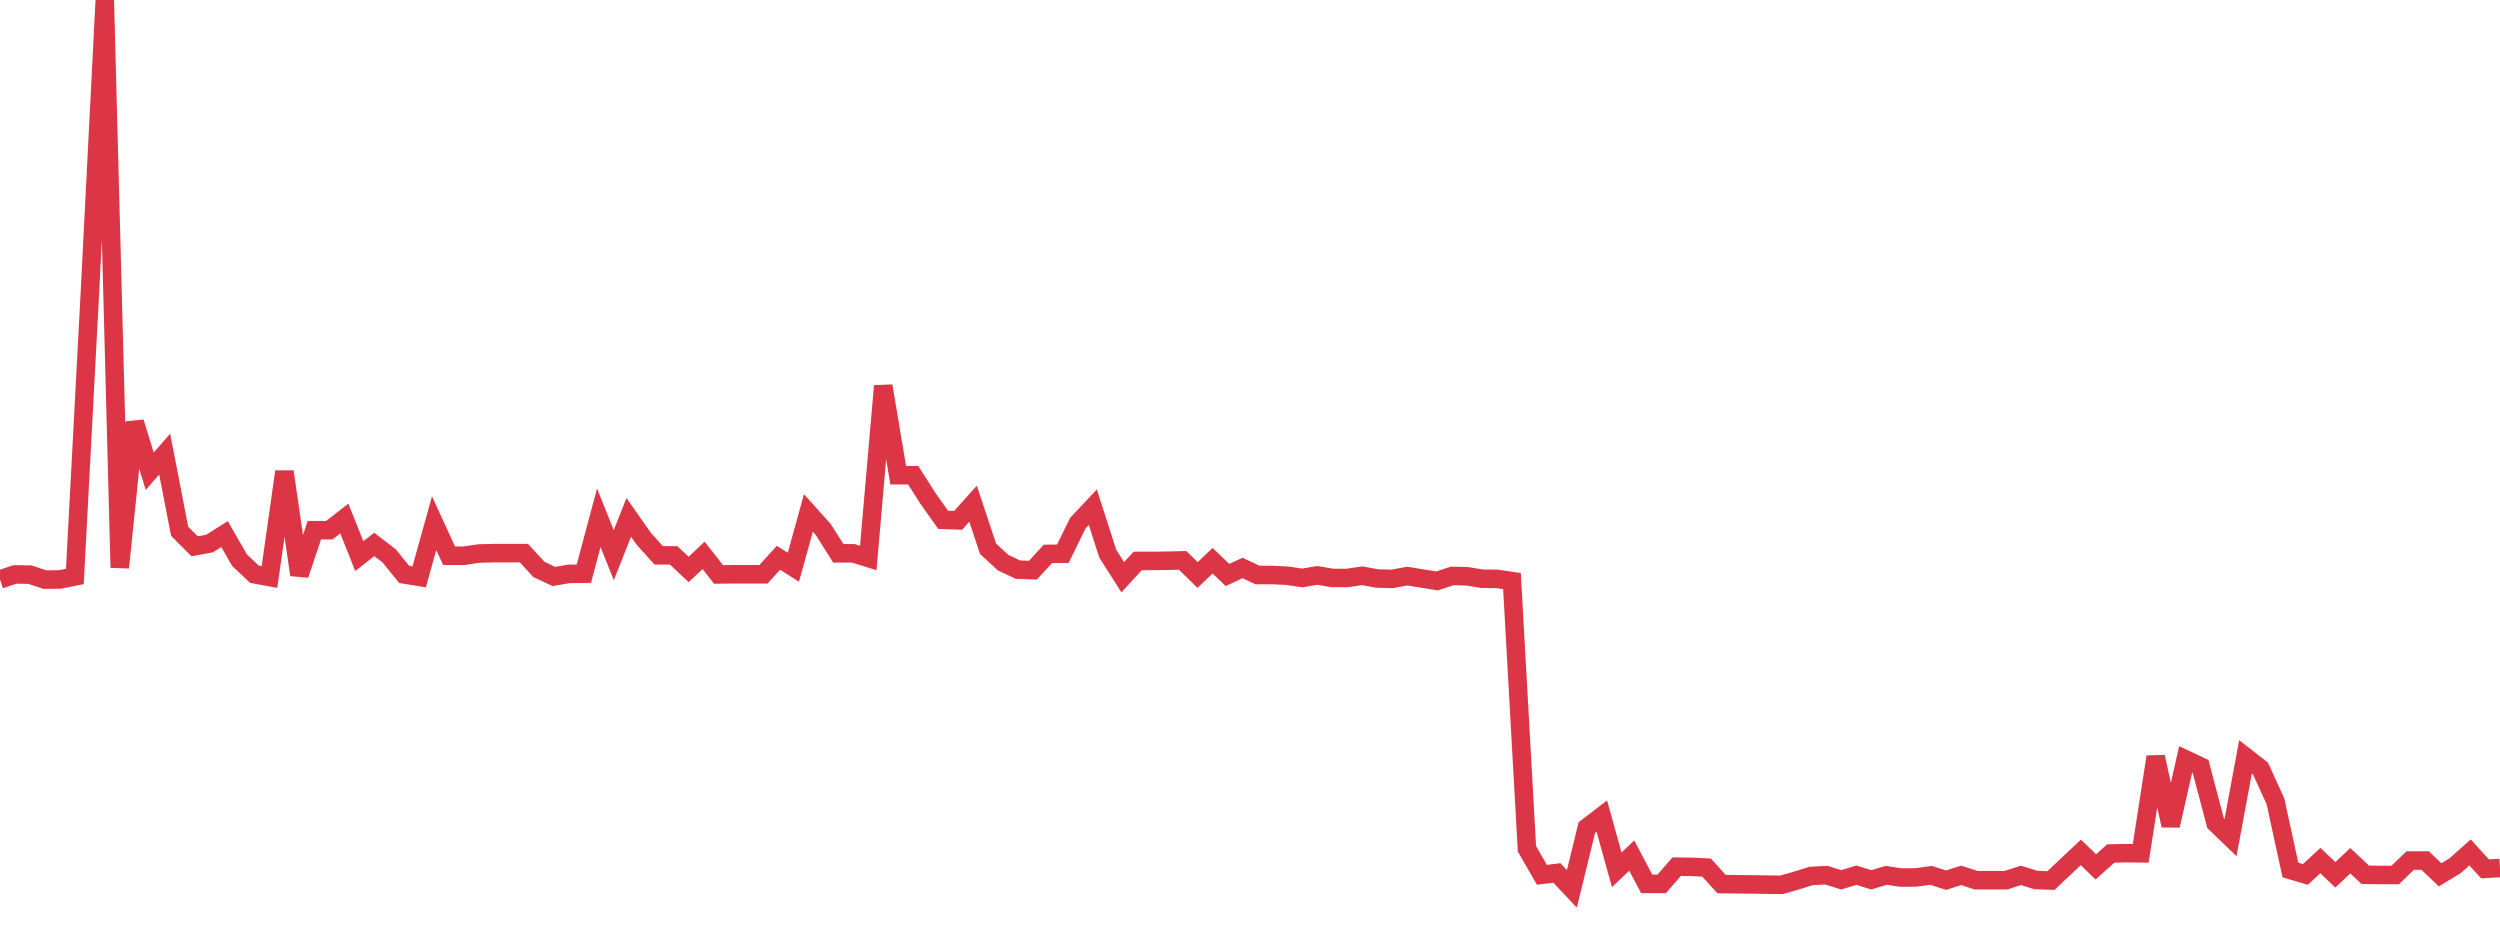 <?xml version="1.0" standalone="no"?>
<!DOCTYPE svg PUBLIC "-//W3C//DTD SVG 1.1//EN" "http://www.w3.org/Graphics/SVG/1.1/DTD/svg11.dtd">
<svg width="135" height="50" viewBox="0 0 135 50" preserveAspectRatio="none" class="sparkline" xmlns="http://www.w3.org/2000/svg"
xmlns:xlink="http://www.w3.org/1999/xlink"><path  class="sparkline--line" d="M 0 31.29 L 0 31.29 L 0.808 31.02 L 1.617 31.03 L 2.425 31.3 L 3.234 31.29 L 4.042 31.13 L 4.85 15.89 L 5.659 0 L 6.467 30.65 L 7.275 22.8 L 8.084 25.45 L 8.892 24.52 L 9.701 28.69 L 10.509 29.5 L 11.317 29.35 L 12.126 28.84 L 12.934 30.25 L 13.743 31.01 L 14.551 31.16 L 15.359 25.47 L 16.168 31.04 L 16.976 28.63 L 17.784 28.63 L 18.593 28 L 19.401 30.03 L 20.21 29.4 L 21.018 30.02 L 21.826 31.02 L 22.635 31.15 L 23.443 28.25 L 24.251 30.01 L 25.06 30.01 L 25.868 29.89 L 26.677 29.87 L 27.485 29.87 L 28.293 29.87 L 29.102 30.75 L 29.91 31.13 L 30.719 30.99 L 31.527 30.98 L 32.335 27.96 L 33.144 29.98 L 33.952 27.94 L 34.76 29.09 L 35.569 29.99 L 36.377 29.99 L 37.186 30.75 L 37.994 29.99 L 38.802 31.02 L 39.611 31.01 L 40.419 31.01 L 41.228 31.01 L 42.036 30.12 L 42.844 30.63 L 43.653 27.7 L 44.461 28.6 L 45.269 29.88 L 46.078 29.88 L 46.886 30.13 L 47.695 20.84 L 48.503 25.66 L 49.311 25.66 L 50.12 26.93 L 50.928 28.07 L 51.737 28.1 L 52.545 27.2 L 53.353 29.63 L 54.162 30.38 L 54.97 30.76 L 55.778 30.79 L 56.587 29.91 L 57.395 29.9 L 58.204 28.25 L 59.012 27.39 L 59.82 29.9 L 60.629 31.17 L 61.437 30.29 L 62.246 30.29 L 63.054 30.28 L 63.862 30.26 L 64.671 31.05 L 65.479 30.28 L 66.287 31.05 L 67.096 30.67 L 67.904 31.05 L 68.713 31.05 L 69.521 31.09 L 70.329 31.21 L 71.138 31.07 L 71.946 31.21 L 72.754 31.21 L 73.563 31.09 L 74.371 31.24 L 75.18 31.26 L 75.988 31.11 L 76.796 31.24 L 77.605 31.37 L 78.413 31.1 L 79.222 31.12 L 80.03 31.25 L 80.838 31.26 L 81.647 31.38 L 82.455 45.84 L 83.263 47.24 L 84.072 47.14 L 84.88 48 L 85.689 44.69 L 86.497 44.07 L 87.305 46.97 L 88.114 46.2 L 88.922 47.73 L 89.731 47.73 L 90.539 46.8 L 91.347 46.81 L 92.156 46.85 L 92.964 47.74 L 93.772 47.75 L 94.581 47.76 L 95.389 47.77 L 96.198 47.78 L 97.006 47.55 L 97.814 47.3 L 98.623 47.26 L 99.431 47.51 L 100.24 47.26 L 101.048 47.51 L 101.856 47.27 L 102.665 47.39 L 103.473 47.38 L 104.281 47.27 L 105.09 47.53 L 105.898 47.27 L 106.707 47.53 L 107.515 47.53 L 108.323 47.53 L 109.132 47.27 L 109.94 47.52 L 110.749 47.55 L 111.557 46.79 L 112.365 46.03 L 113.174 46.81 L 113.982 46.09 L 114.79 46.07 L 115.599 46.08 L 116.407 40.87 L 117.216 44.58 L 118.024 41.01 L 118.832 41.39 L 119.641 44.45 L 120.449 45.23 L 121.257 40.87 L 122.066 41.5 L 122.874 43.27 L 123.683 46.98 L 124.491 47.22 L 125.299 46.47 L 126.108 47.24 L 126.916 46.48 L 127.725 47.24 L 128.533 47.25 L 129.341 47.25 L 130.15 46.47 L 130.958 46.47 L 131.766 47.24 L 132.575 46.75 L 133.383 46.03 L 134.192 46.92 L 135 46.87" fill="none" stroke-width="1" stroke="#dc3545"></path></svg>